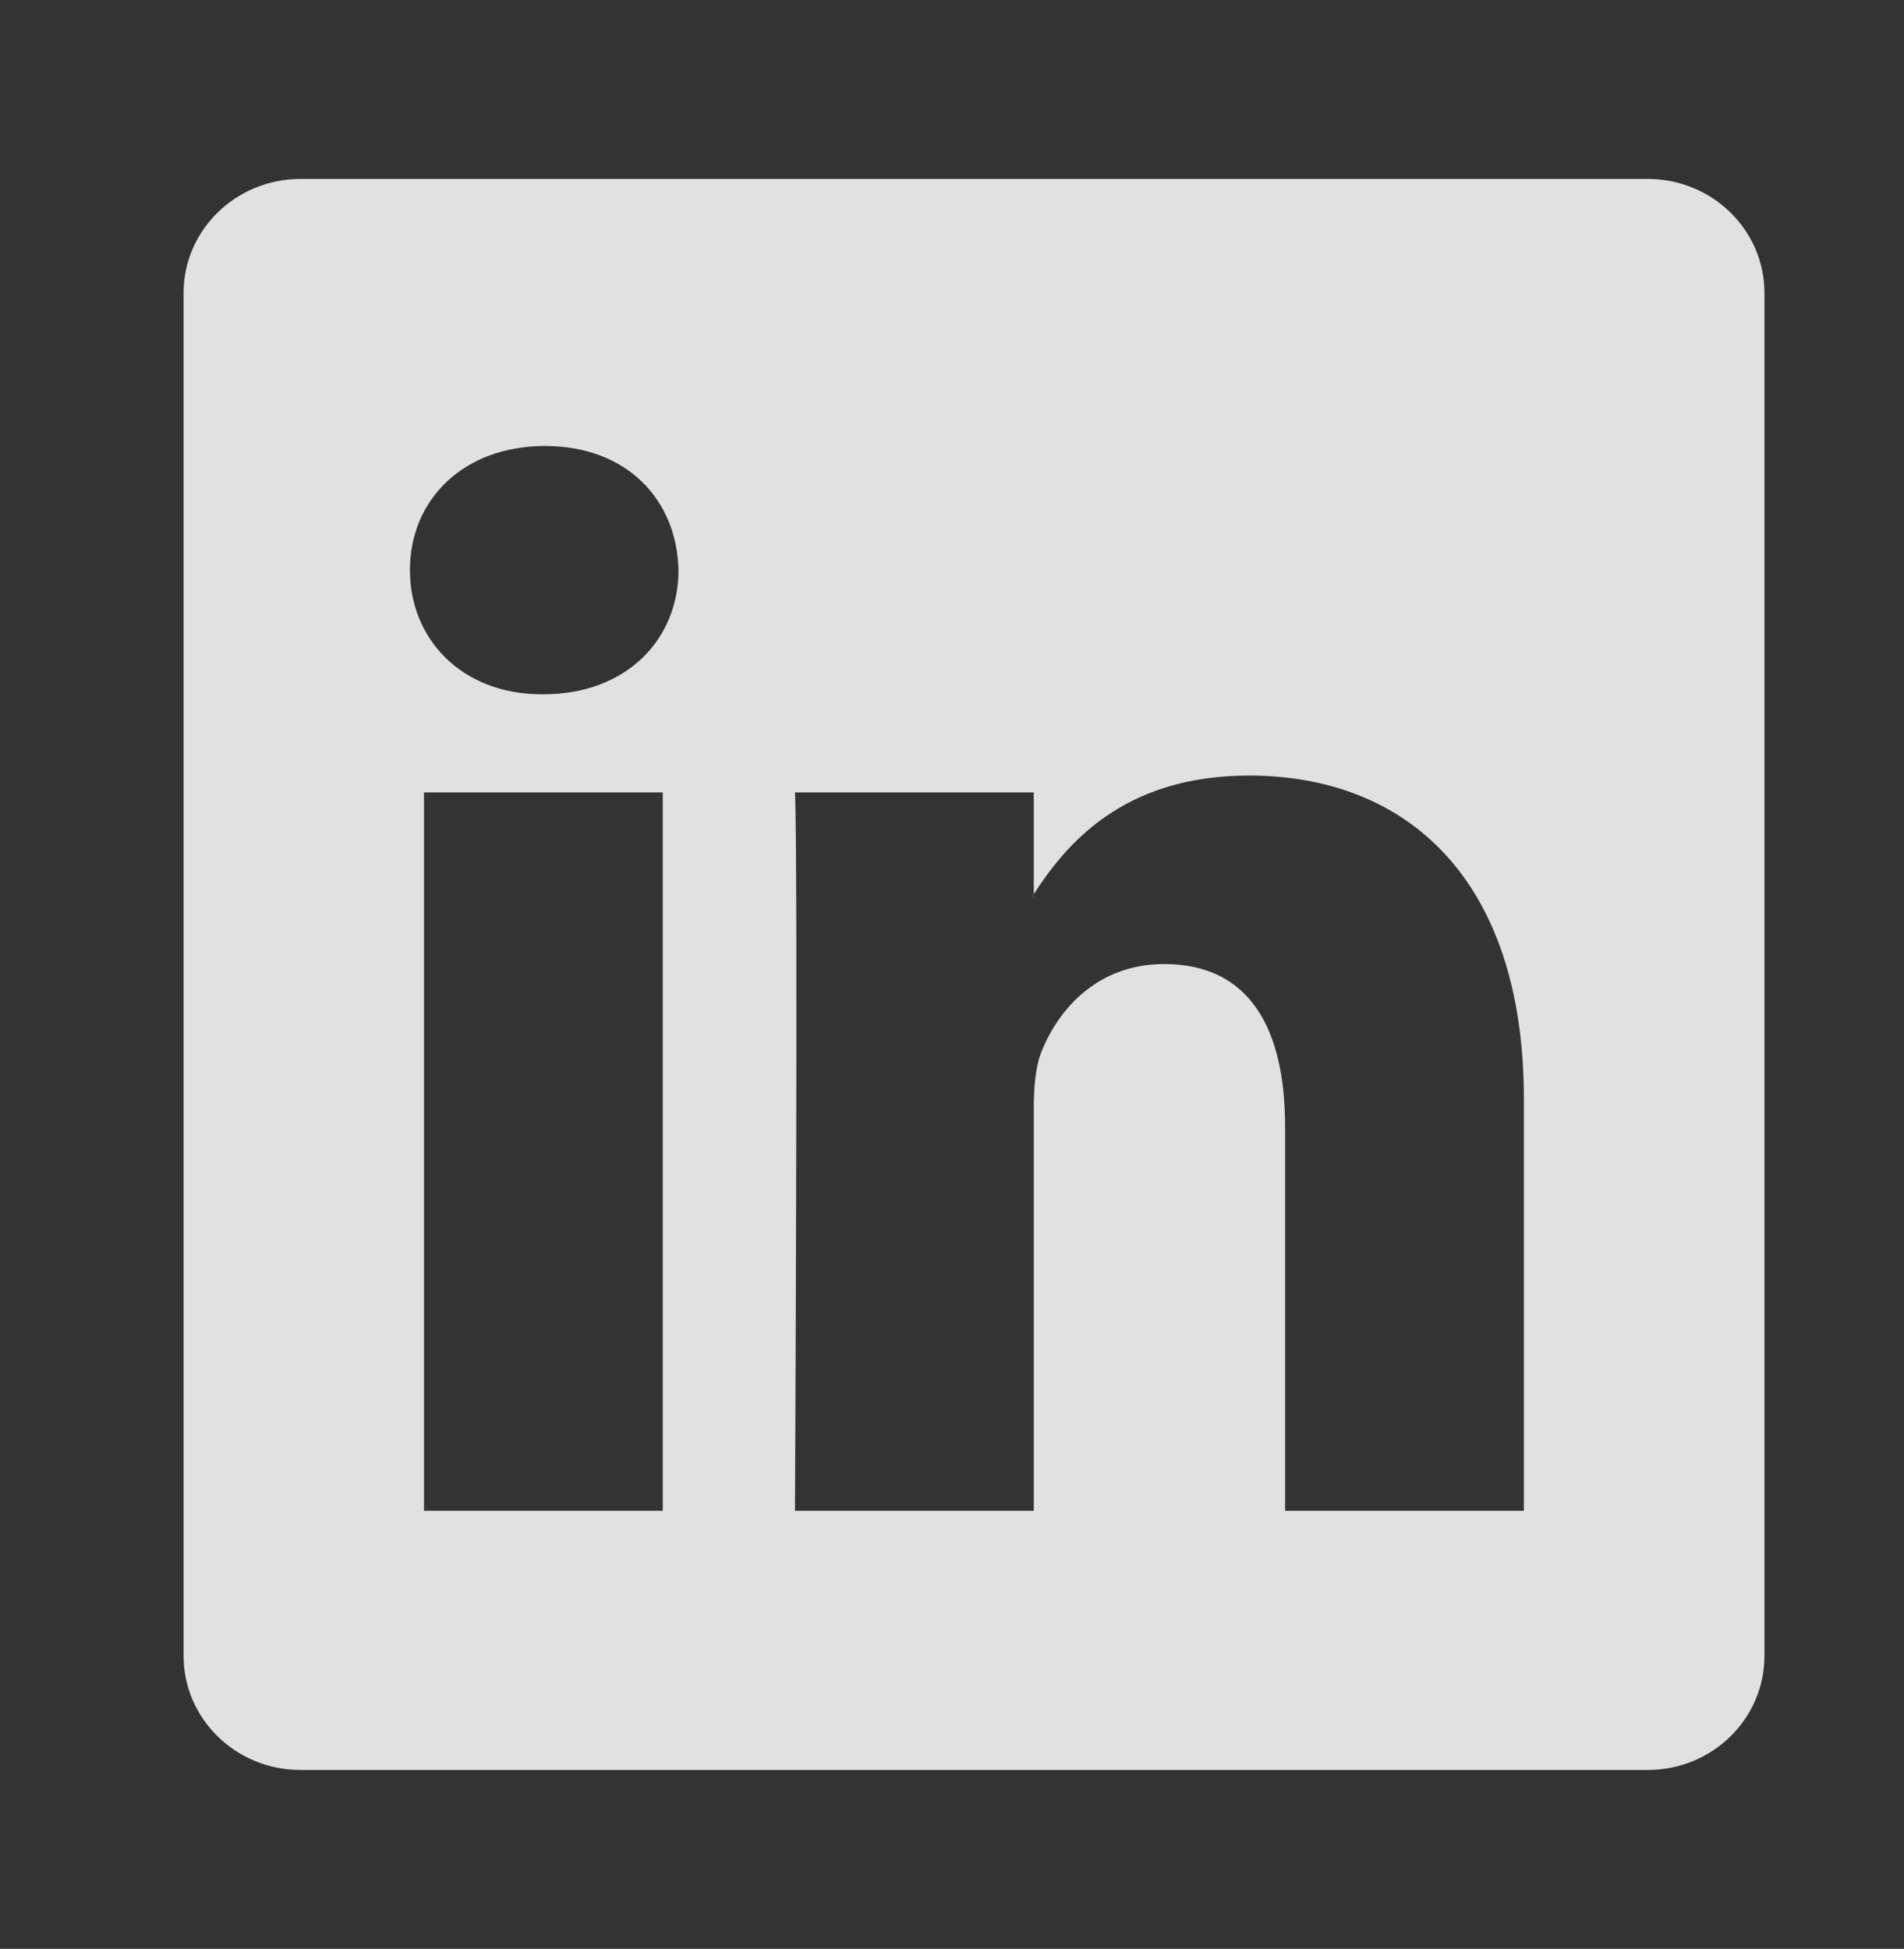 <?xml version="1.0" encoding="utf-8"?>
<!-- Generator: Adobe Illustrator 16.0.4, SVG Export Plug-In . SVG Version: 6.00 Build 0)  -->
<!DOCTYPE svg PUBLIC "-//W3C//DTD SVG 1.1//EN" "http://www.w3.org/Graphics/SVG/1.1/DTD/svg11.dtd">
<svg version="1.1" id="Vrstva_1" xmlns="http://www.w3.org/2000/svg" xmlns:xlink="http://www.w3.org/1999/xlink" x="0px" y="0px"
	 width="42.5px" height="43.5px" viewBox="0 0 42.5 43.5" enable-background="new 0 0 42.5 43.5" xml:space="preserve">
<rect x="0" y="0" width="42.5" height="43.5" fill="#333333" stroke="none"/>
<g>
	<g opacity="0.85">
		<g>
			<g>
				<path fill="#008BBA" d="M23.075,20.012v-0.056c-0.012,0.019-0.025,0.037-0.036,0.056H23.075z"/>
				<path fill="#FFFFFF" d="M36.78,3.994H6.706c-1.439,0-2.608,1.141-2.608,2.544v30.424c0,1.405,1.169,2.545,2.608,2.545H36.78
					c1.439,0,2.605-1.14,2.605-2.545V6.538C39.385,5.135,38.219,3.994,36.78,3.994 M14.794,33.722h-5.33V17.687h5.33V33.722z
					 M12.13,15.497h-0.035c-1.788,0-2.945-1.231-2.945-2.771c0-1.573,1.192-2.771,3.016-2.771s2.945,1.197,2.979,2.771
					C15.145,14.266,13.989,15.497,12.13,15.497 M34.014,33.722h-5.329v-8.578c0-2.155-0.771-3.626-2.7-3.626
					c-1.473,0-2.35,0.991-2.735,1.949c-0.14,0.342-0.175,0.82-0.175,1.3v8.955h-5.33c0,0,0.07-14.53,0-16.035h5.33v2.27
					c0.709-1.092,1.975-2.646,4.804-2.646c3.506,0,6.136,2.292,6.136,7.217V33.722z"/>
			</g>
		</g>
	</g>
</g>
</svg>
